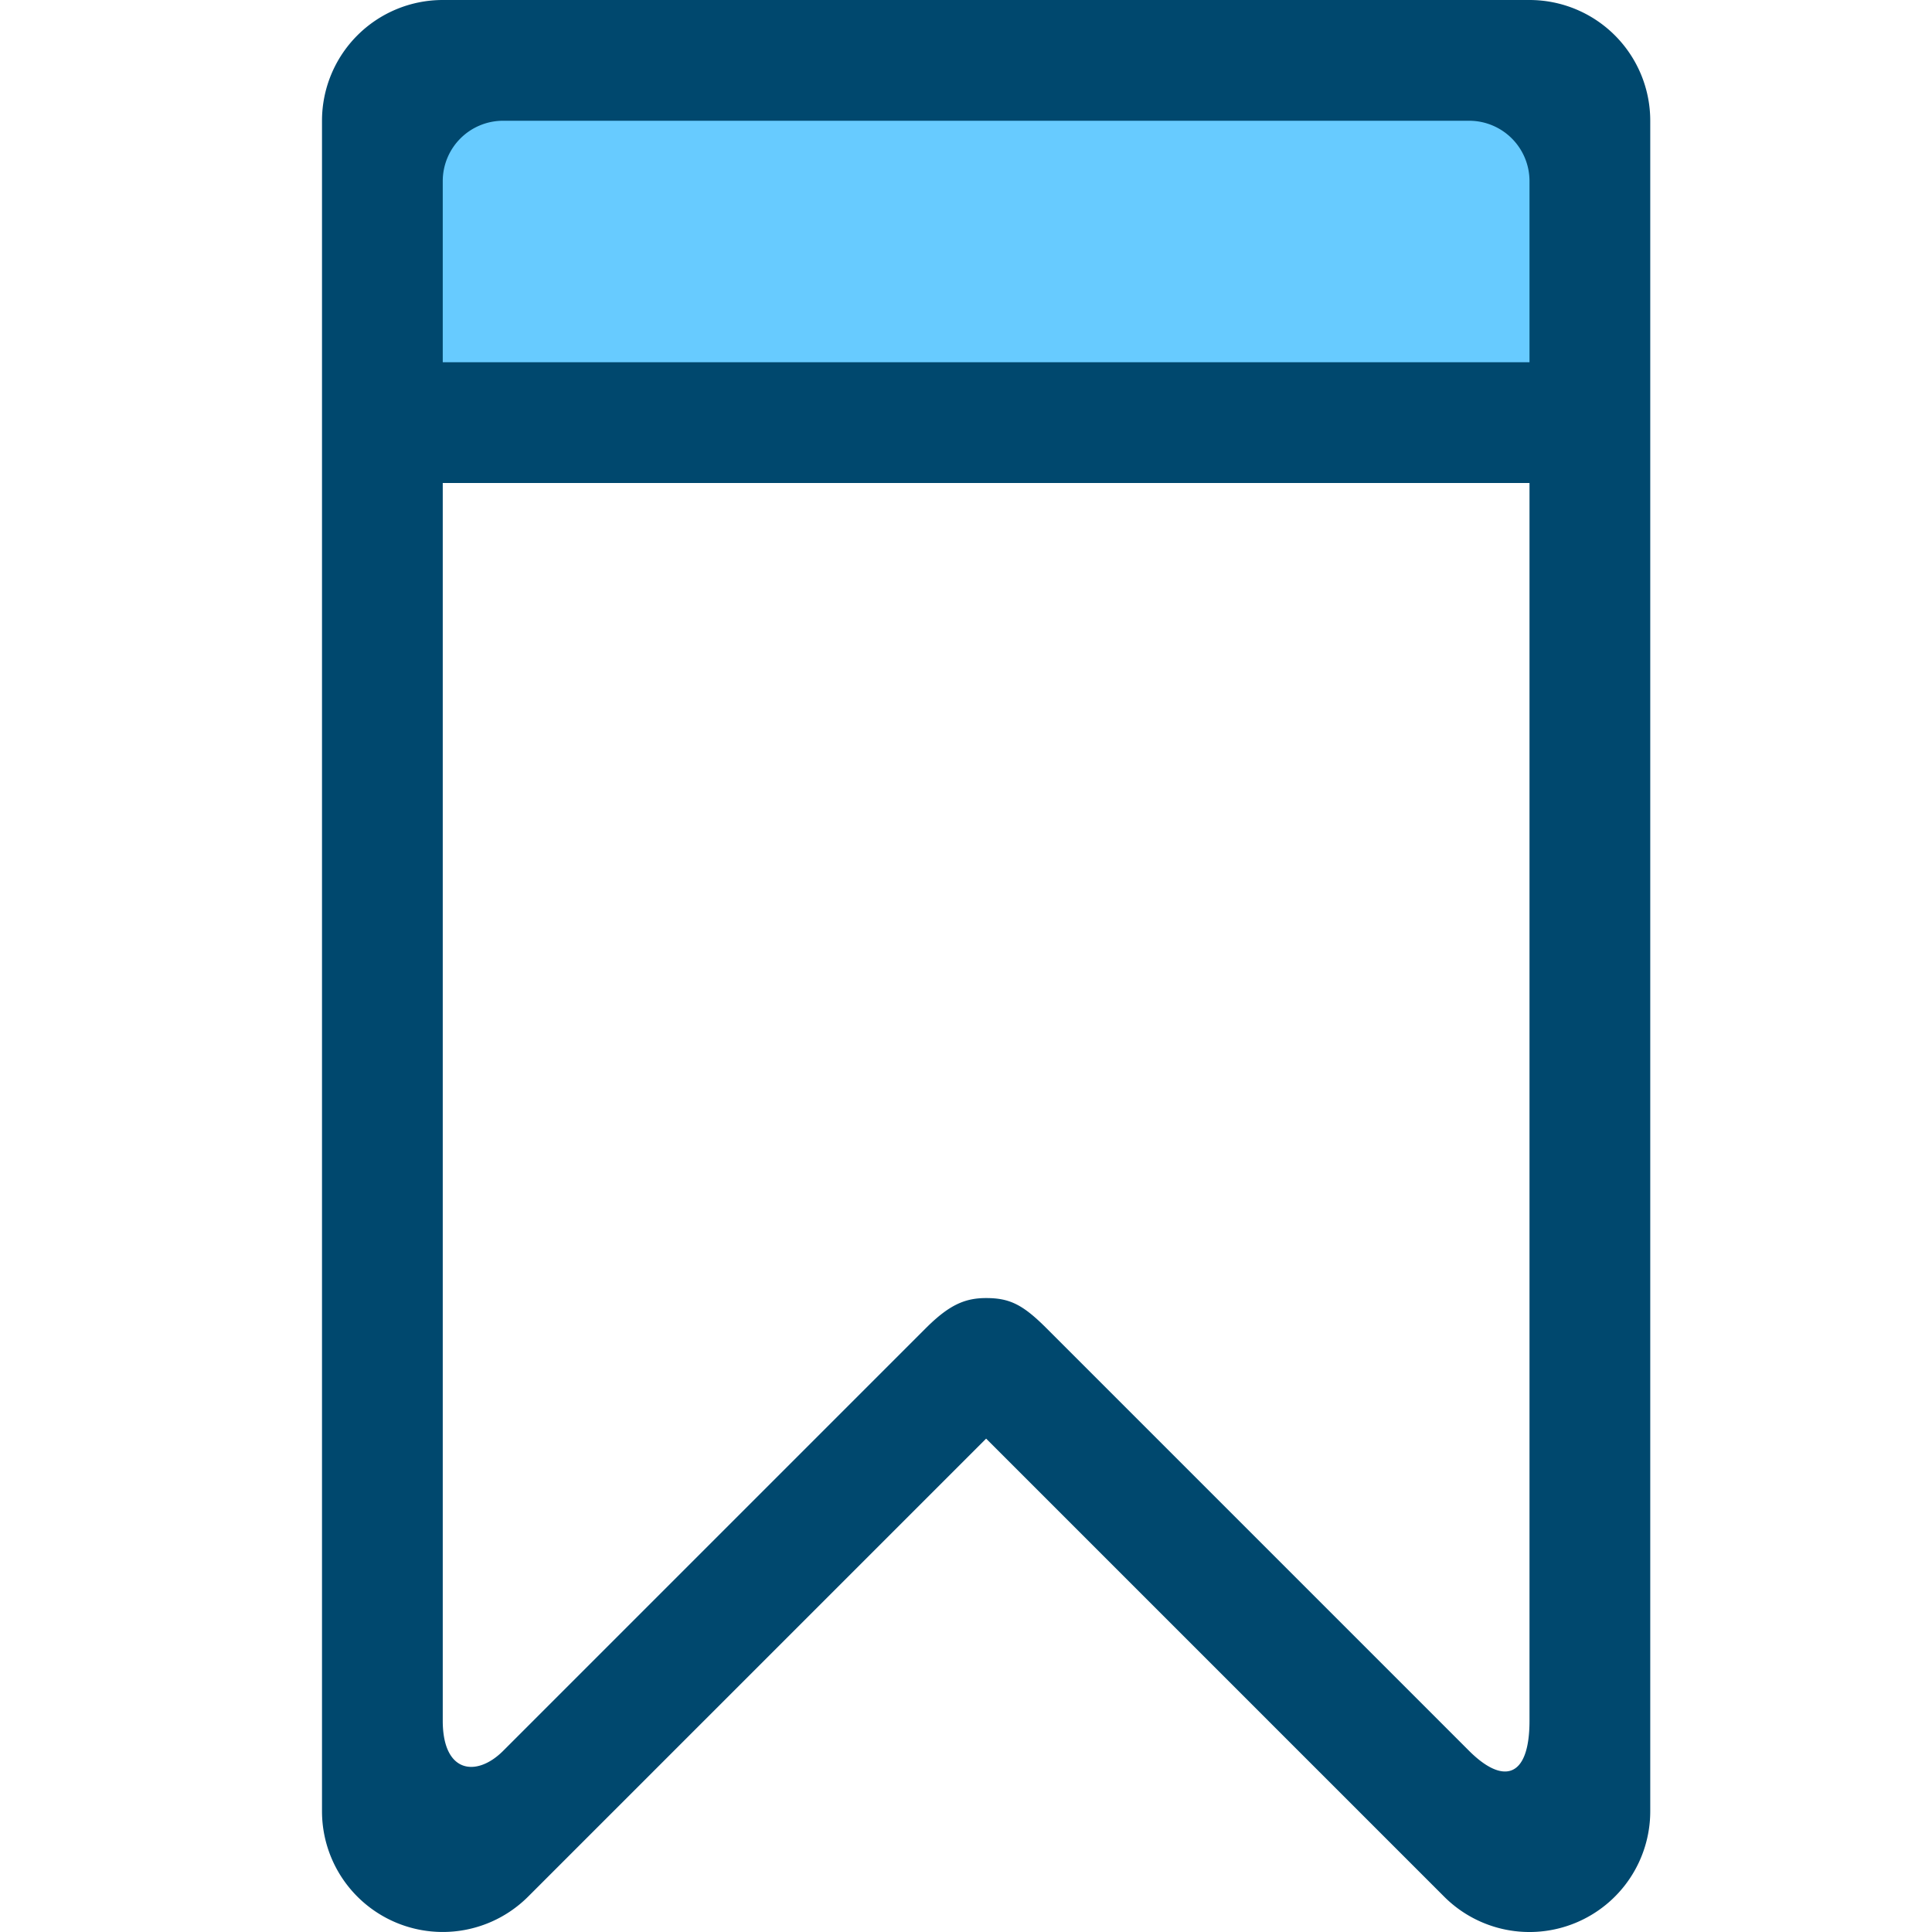 <svg width="48" height="48" viewBox="0 0 48 48" version="1.1" xmlns="http://www.w3.org/2000/svg"><g transform="translate(8)" fill-rule="nonzero" id="ribbon" stroke="none" stroke-width="1" fill="none"><path d="M30 0H3a3 3 0 00-3 3v42a3 3 0 005.121 2.121L16.5 35.742l11.379 11.379a2.996 2.996 0 003.27.65A3 3 0 0033 45V3a3 3 0 00-3-3zm0 42.75c0 1.453-.671 1.579-1.502.748L18 33c-.586-.586-.913-.75-1.5-.75-.521 0-.914.164-1.5.75L4.5 43.5c-.656.656-1.5.563-1.5-.75V12h27v30.75z" id="Shape" fill="#00486E"/><path d="M30 9H3V4.5A1.5 1.5 0 014.5 3h24A1.5 1.5 0 0130 4.5V9z" id="Path" fill="#67CBFF"/></g></svg>